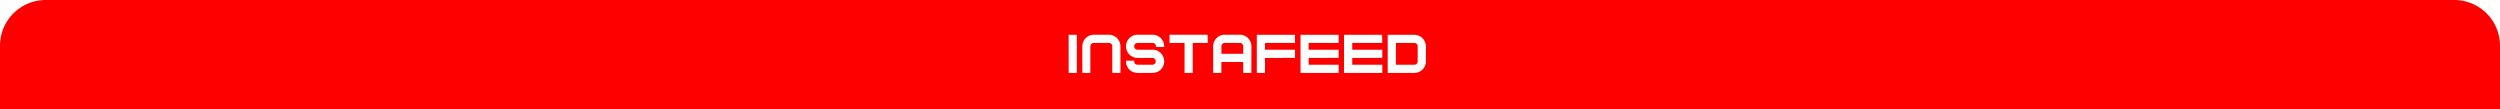 <svg xmlns="http://www.w3.org/2000/svg" viewBox="0 0 984 43"><defs><style>.cls-1{fill:red;}</style></defs><title>instaAsset 5</title><g id="Layer_2" data-name="Layer 2"><g id="Layer_2-2" data-name="Layer 2"><path class="cls-1" d="M488,16.89h-5.91a1.33,1.33,0,0,0-1.34,1.34v2.95h8.59V18.23A1.33,1.33,0,0,0,488,16.89ZM966,0H18A18,18,0,0,0,0,18V43H984V18A18,18,0,0,0,966,0ZM423.85,28.7h-3.23v-15h3.23Zm17.17,0H437.8V18.23a1.3,1.3,0,0,0-.39-.95,1.32,1.32,0,0,0-1-.39h-5.9a1.28,1.28,0,0,0-.95.39,1.27,1.27,0,0,0-.4.95V28.7H426V18.23a4.58,4.58,0,0,1,4.57-4.57h5.9A4.58,4.58,0,0,1,441,18.23Zm17.17-10.2H455v-.27a1.33,1.33,0,0,0-1.34-1.34h-5.91a1.34,1.34,0,1,0,0,2.68h5.91a4.44,4.44,0,0,1,3.23,1.33,4.7,4.7,0,0,1,1.33,3.24,4.54,4.54,0,0,1-4.56,4.56h-5.91a4.54,4.54,0,0,1-4.56-4.56v-.27h3.22v.27a1.33,1.33,0,0,0,1.34,1.34h5.91a1.35,1.35,0,0,0,0-2.69h-5.91a4.54,4.54,0,0,1-4.56-4.56,4.56,4.56,0,0,1,4.56-4.57h5.91a4.56,4.56,0,0,1,4.56,4.57Zm17.18-1.61h-5.91V28.7h-3.22V16.89h-5.91V13.66h15ZM492.54,28.7h-3.22V24.41h-8.59V28.7H477.5V18.23a4.58,4.58,0,0,1,4.57-4.57H488a4.56,4.56,0,0,1,4.56,4.57Zm17.18-11.81H497.9v2.68h11.82v3.22H497.9V28.7h-3.22v-15h15Zm17.17,0H515.08v2.68h11.81v3.22H515.08v2.69h11.81V28.7h-15v-15h15Zm17.18,0H532.25v2.68h11.82v3.22H532.25v2.69h11.82V28.7H529v-15h15Zm17.17,7.25a4.56,4.56,0,0,1-4.56,4.56H546.2v-15h10.48a4.58,4.58,0,0,1,4.56,4.57Zm-4.56-7.25h-7.25v8.59h7.25A1.33,1.33,0,0,0,558,24.14V18.23a1.33,1.33,0,0,0-1.34-1.34Z"/></g></g></svg>